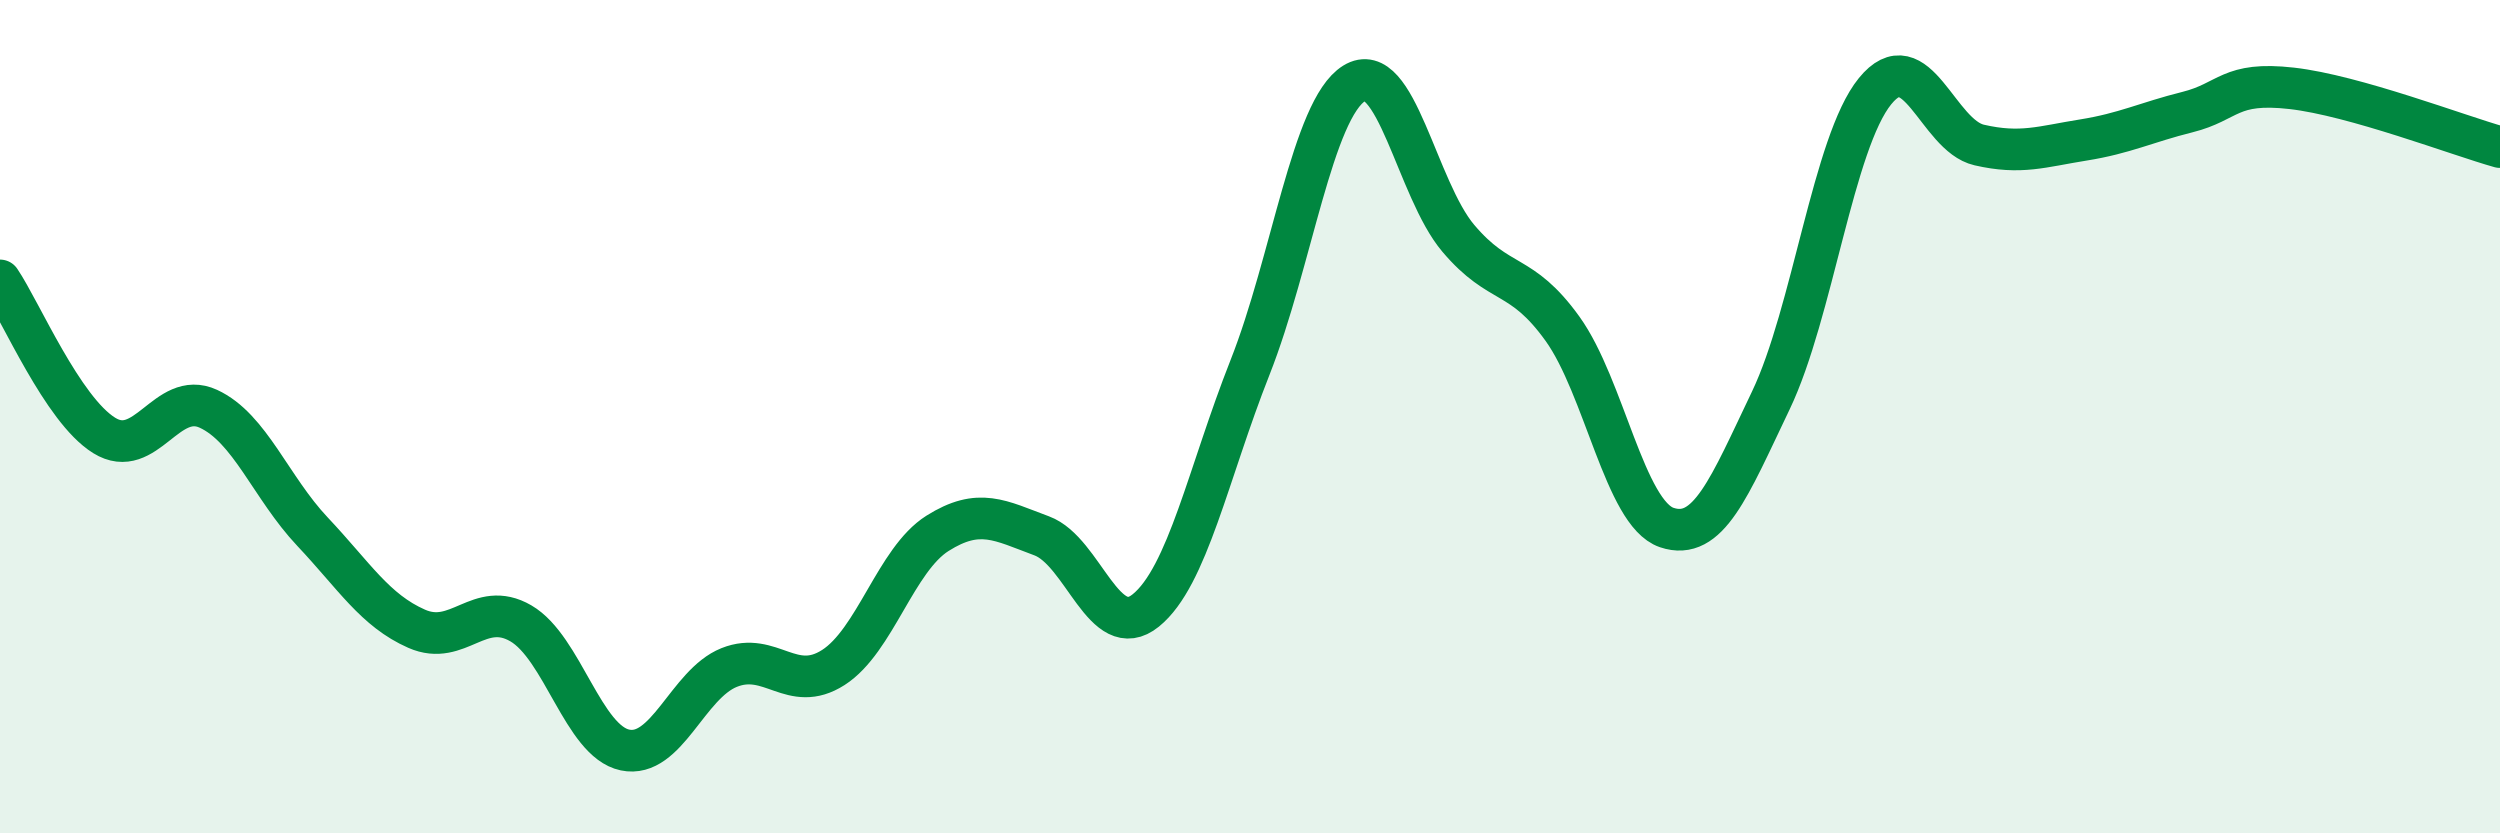 
    <svg width="60" height="20" viewBox="0 0 60 20" xmlns="http://www.w3.org/2000/svg">
      <path
        d="M 0,6.73 C 0.5,7.47 1.5,9.83 2.5,10.45 C 3.5,11.07 4,9.35 5,9.81 C 6,10.27 6.5,11.7 7.5,12.76 C 8.5,13.82 9,14.65 10,15.09 C 11,15.53 11.5,14.38 12.5,14.96 C 13.5,15.54 14,17.79 15,18 C 16,18.21 16.5,16.42 17.5,16.02 C 18.5,15.62 19,16.66 20,16.02 C 21,15.38 21.5,13.43 22.5,12.8 C 23.5,12.17 24,12.49 25,12.86 C 26,13.23 26.5,15.46 27.5,14.65 C 28.5,13.84 29,11.35 30,8.82 C 31,6.29 31.5,2.62 32.5,2 C 33.5,1.38 34,4.54 35,5.72 C 36,6.9 36.5,6.5 37.5,7.89 C 38.5,9.28 39,12.32 40,12.66 C 41,13 41.5,11.7 42.5,9.61 C 43.5,7.52 44,3.42 45,2.19 C 46,0.96 46.5,3.25 47.5,3.48 C 48.5,3.71 49,3.52 50,3.36 C 51,3.2 51.5,2.94 52.5,2.69 C 53.5,2.44 53.5,1.95 55,2.12 C 56.5,2.29 59,3.25 60,3.53L60 20L0 20Z"
        fill="#008740"
        opacity="0.1"
        stroke-linecap="round"
        stroke-linejoin="round"
      />
      <path
        d="M 0,6.73 C 0.5,7.47 1.5,9.83 2.5,10.45 C 3.5,11.07 4,9.35 5,9.81 C 6,10.27 6.5,11.7 7.5,12.76 C 8.5,13.82 9,14.65 10,15.09 C 11,15.53 11.5,14.38 12.5,14.96 C 13.5,15.54 14,17.79 15,18 C 16,18.21 16.5,16.42 17.5,16.02 C 18.5,15.62 19,16.66 20,16.02 C 21,15.38 21.5,13.43 22.5,12.8 C 23.5,12.17 24,12.49 25,12.86 C 26,13.23 26.5,15.46 27.5,14.65 C 28.5,13.84 29,11.35 30,8.82 C 31,6.29 31.5,2.62 32.5,2 C 33.5,1.38 34,4.54 35,5.72 C 36,6.9 36.5,6.5 37.5,7.89 C 38.5,9.28 39,12.32 40,12.66 C 41,13 41.5,11.7 42.5,9.61 C 43.5,7.52 44,3.42 45,2.19 C 46,0.96 46.5,3.25 47.5,3.48 C 48.5,3.71 49,3.52 50,3.36 C 51,3.2 51.5,2.94 52.5,2.69 C 53.5,2.44 53.5,1.95 55,2.12 C 56.5,2.29 59,3.25 60,3.53"
        stroke="#008740"
        stroke-width="1"
        fill="none"
        stroke-linecap="round"
        stroke-linejoin="round"
      />
    </svg>
  